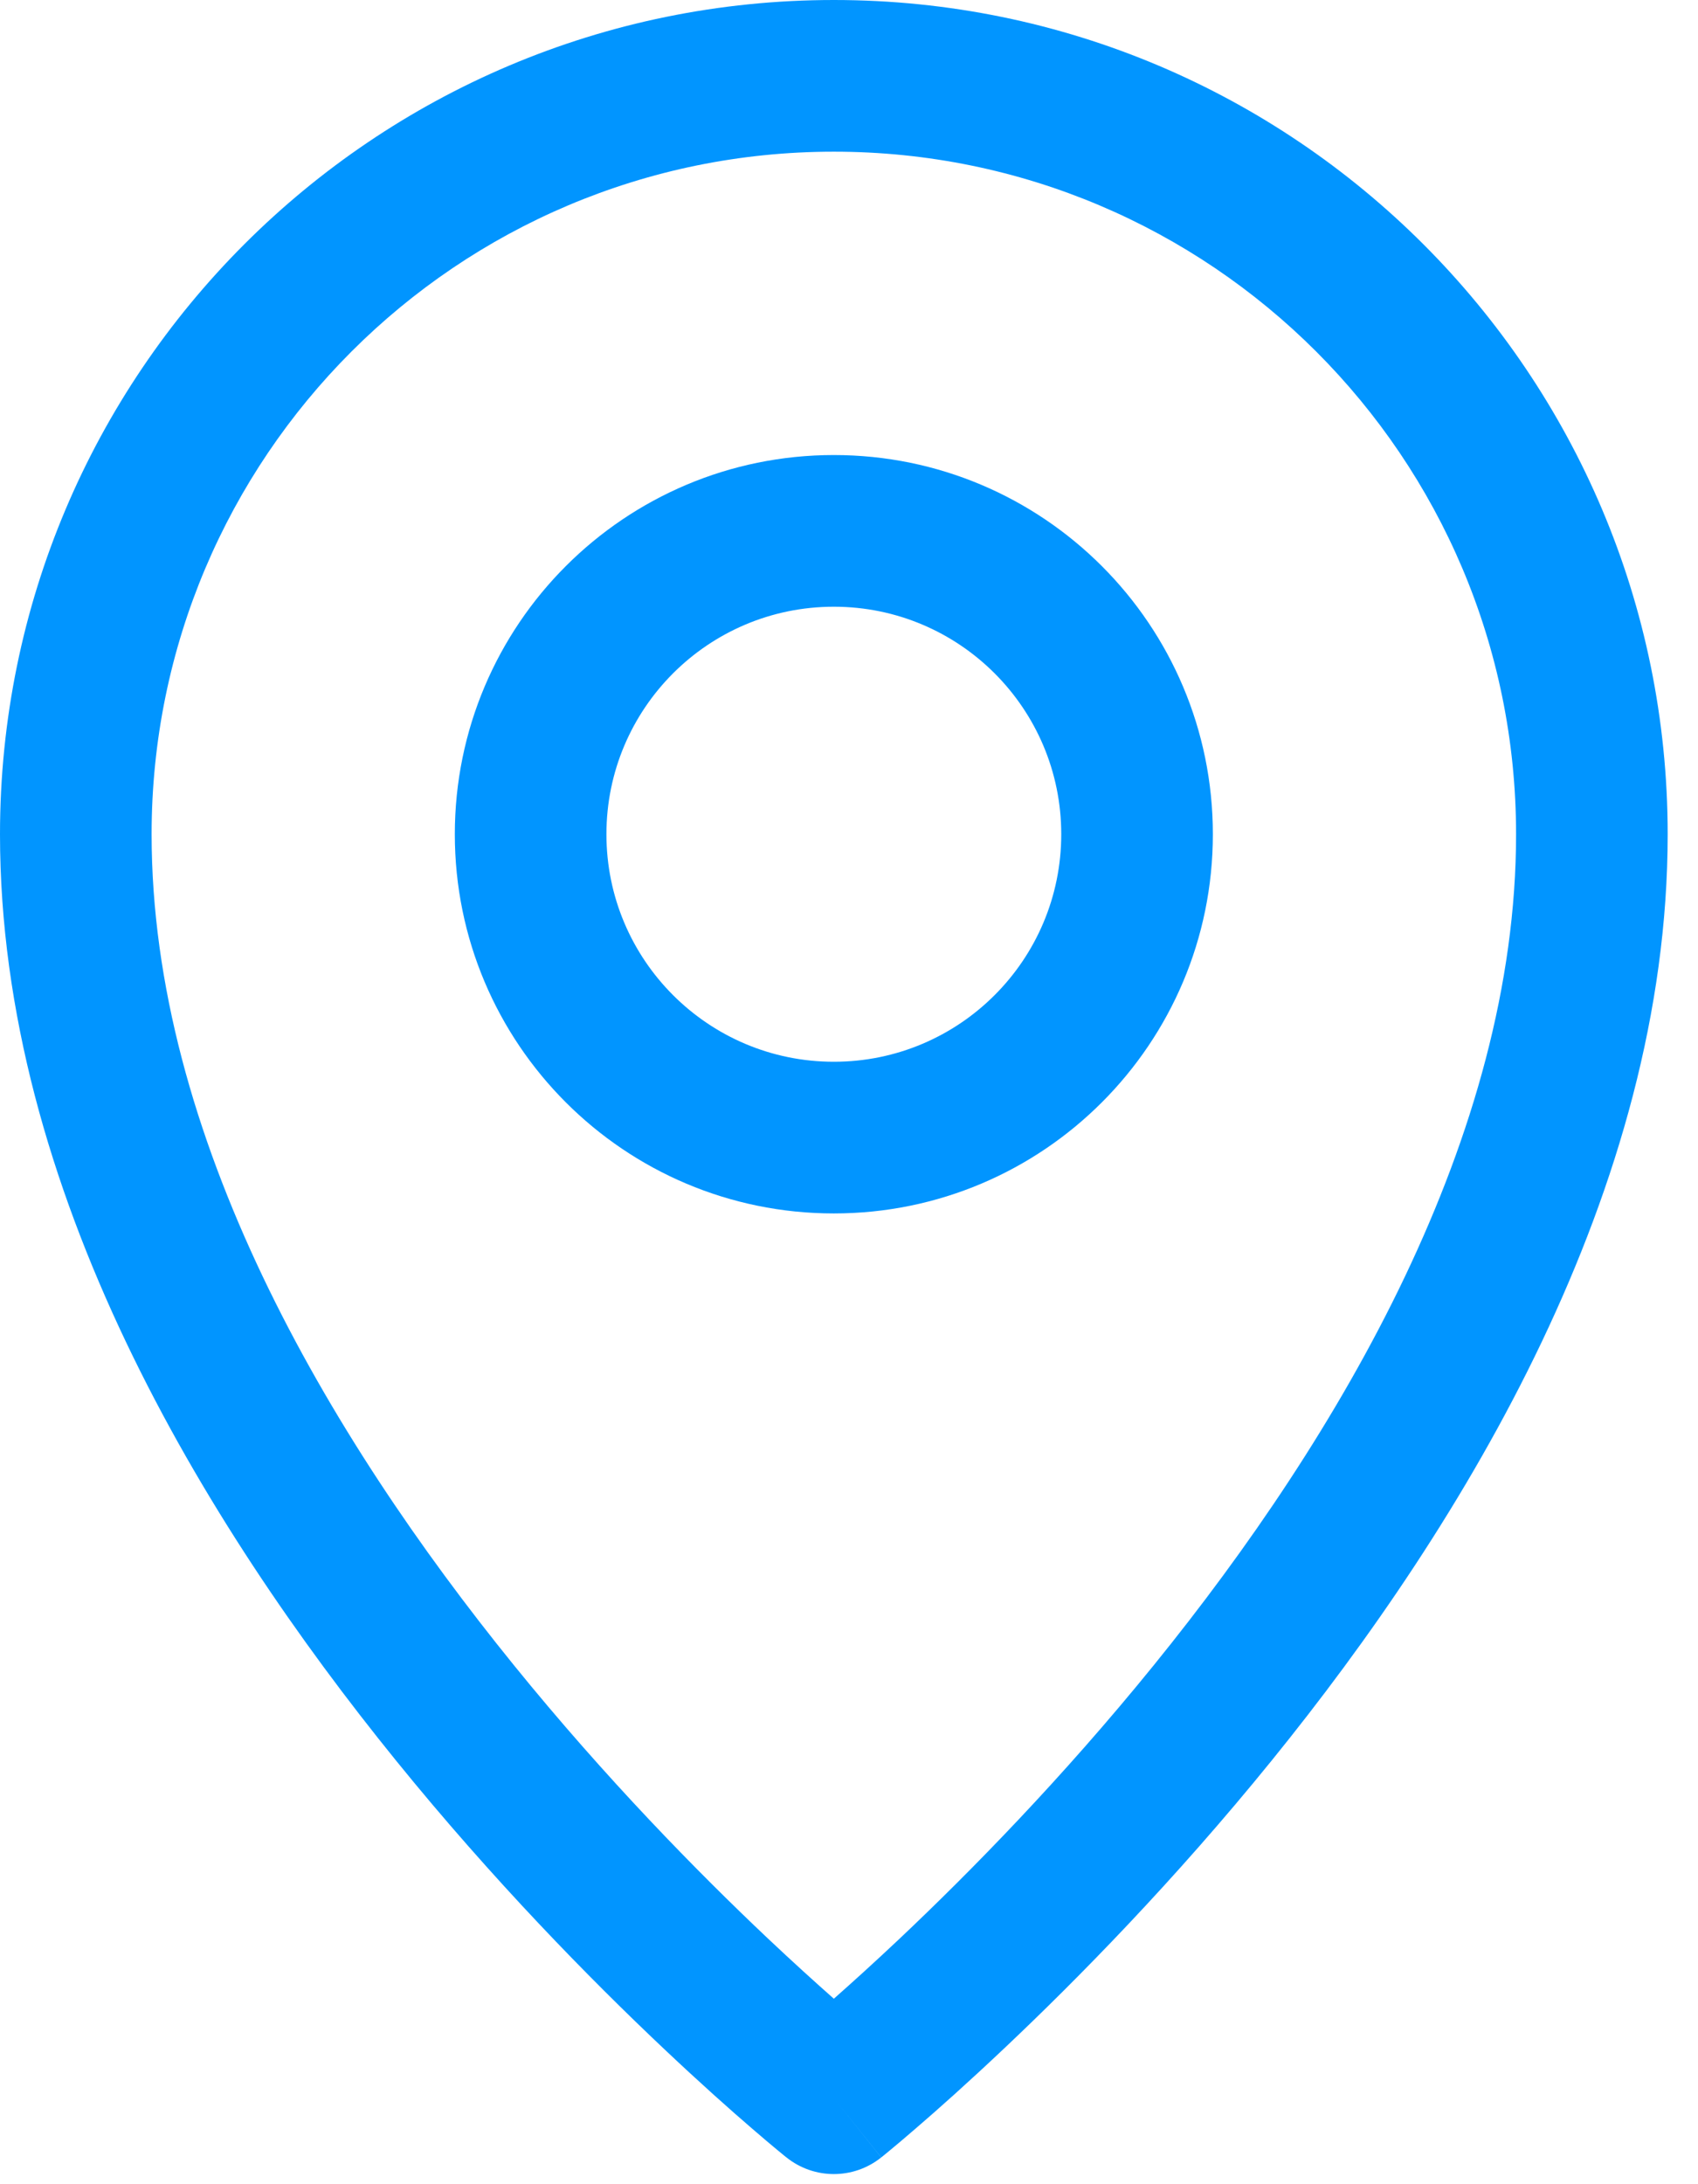 <svg width="28" height="36" viewBox="0 0 28 36" fill="none" xmlns="http://www.w3.org/2000/svg">
<path d="M0 13.75C0 6.156 6.156 0 13.75 0C21.344 0 27.5 6.156 27.5 13.75C27.5 19.61 24.144 25.103 20.971 29.016C19.365 30.997 17.762 32.626 16.561 33.76C15.96 34.328 15.458 34.774 15.103 35.079C14.926 35.232 14.786 35.35 14.688 35.431C14.639 35.471 14.601 35.502 14.575 35.524L14.544 35.549L14.535 35.556L14.532 35.558C14.532 35.558 14.531 35.559 13.75 34.583C12.969 35.559 12.969 35.559 12.969 35.559L12.965 35.556L12.956 35.549L12.925 35.524C12.899 35.502 12.861 35.471 12.812 35.431C12.714 35.35 12.574 35.232 12.397 35.079C12.042 34.774 11.54 34.328 10.939 33.76C9.738 32.626 8.135 30.997 6.529 29.016C3.356 25.103 0 19.61 0 13.75ZM13.75 34.583L12.969 35.559C13.425 35.924 14.074 35.925 14.531 35.559L13.75 34.583ZM13.75 32.943C14.048 32.68 14.42 32.344 14.845 31.943C15.988 30.863 17.51 29.316 19.029 27.442C22.106 23.647 25 18.724 25 13.75C25 7.537 19.963 2.5 13.75 2.5C7.537 2.5 2.5 7.537 2.5 13.75C2.5 18.724 5.394 23.647 8.471 27.442C9.99 29.316 11.512 30.863 12.655 31.943C13.08 32.344 13.452 32.68 13.75 32.943Z" fill="#0195FF"/>
<path d="M7.5 13.75C7.5 10.298 10.298 7.5 13.75 7.5C17.202 7.5 20 10.298 20 13.75C20 17.202 17.202 20 13.75 20C10.298 20 7.5 17.202 7.5 13.75ZM13.75 10C11.679 10 10 11.679 10 13.75C10 15.821 11.679 17.5 13.75 17.5C15.821 17.5 17.5 15.821 17.5 13.75C17.5 11.679 15.821 10 13.75 10Z" fill="#0195FF"/>
</svg>
